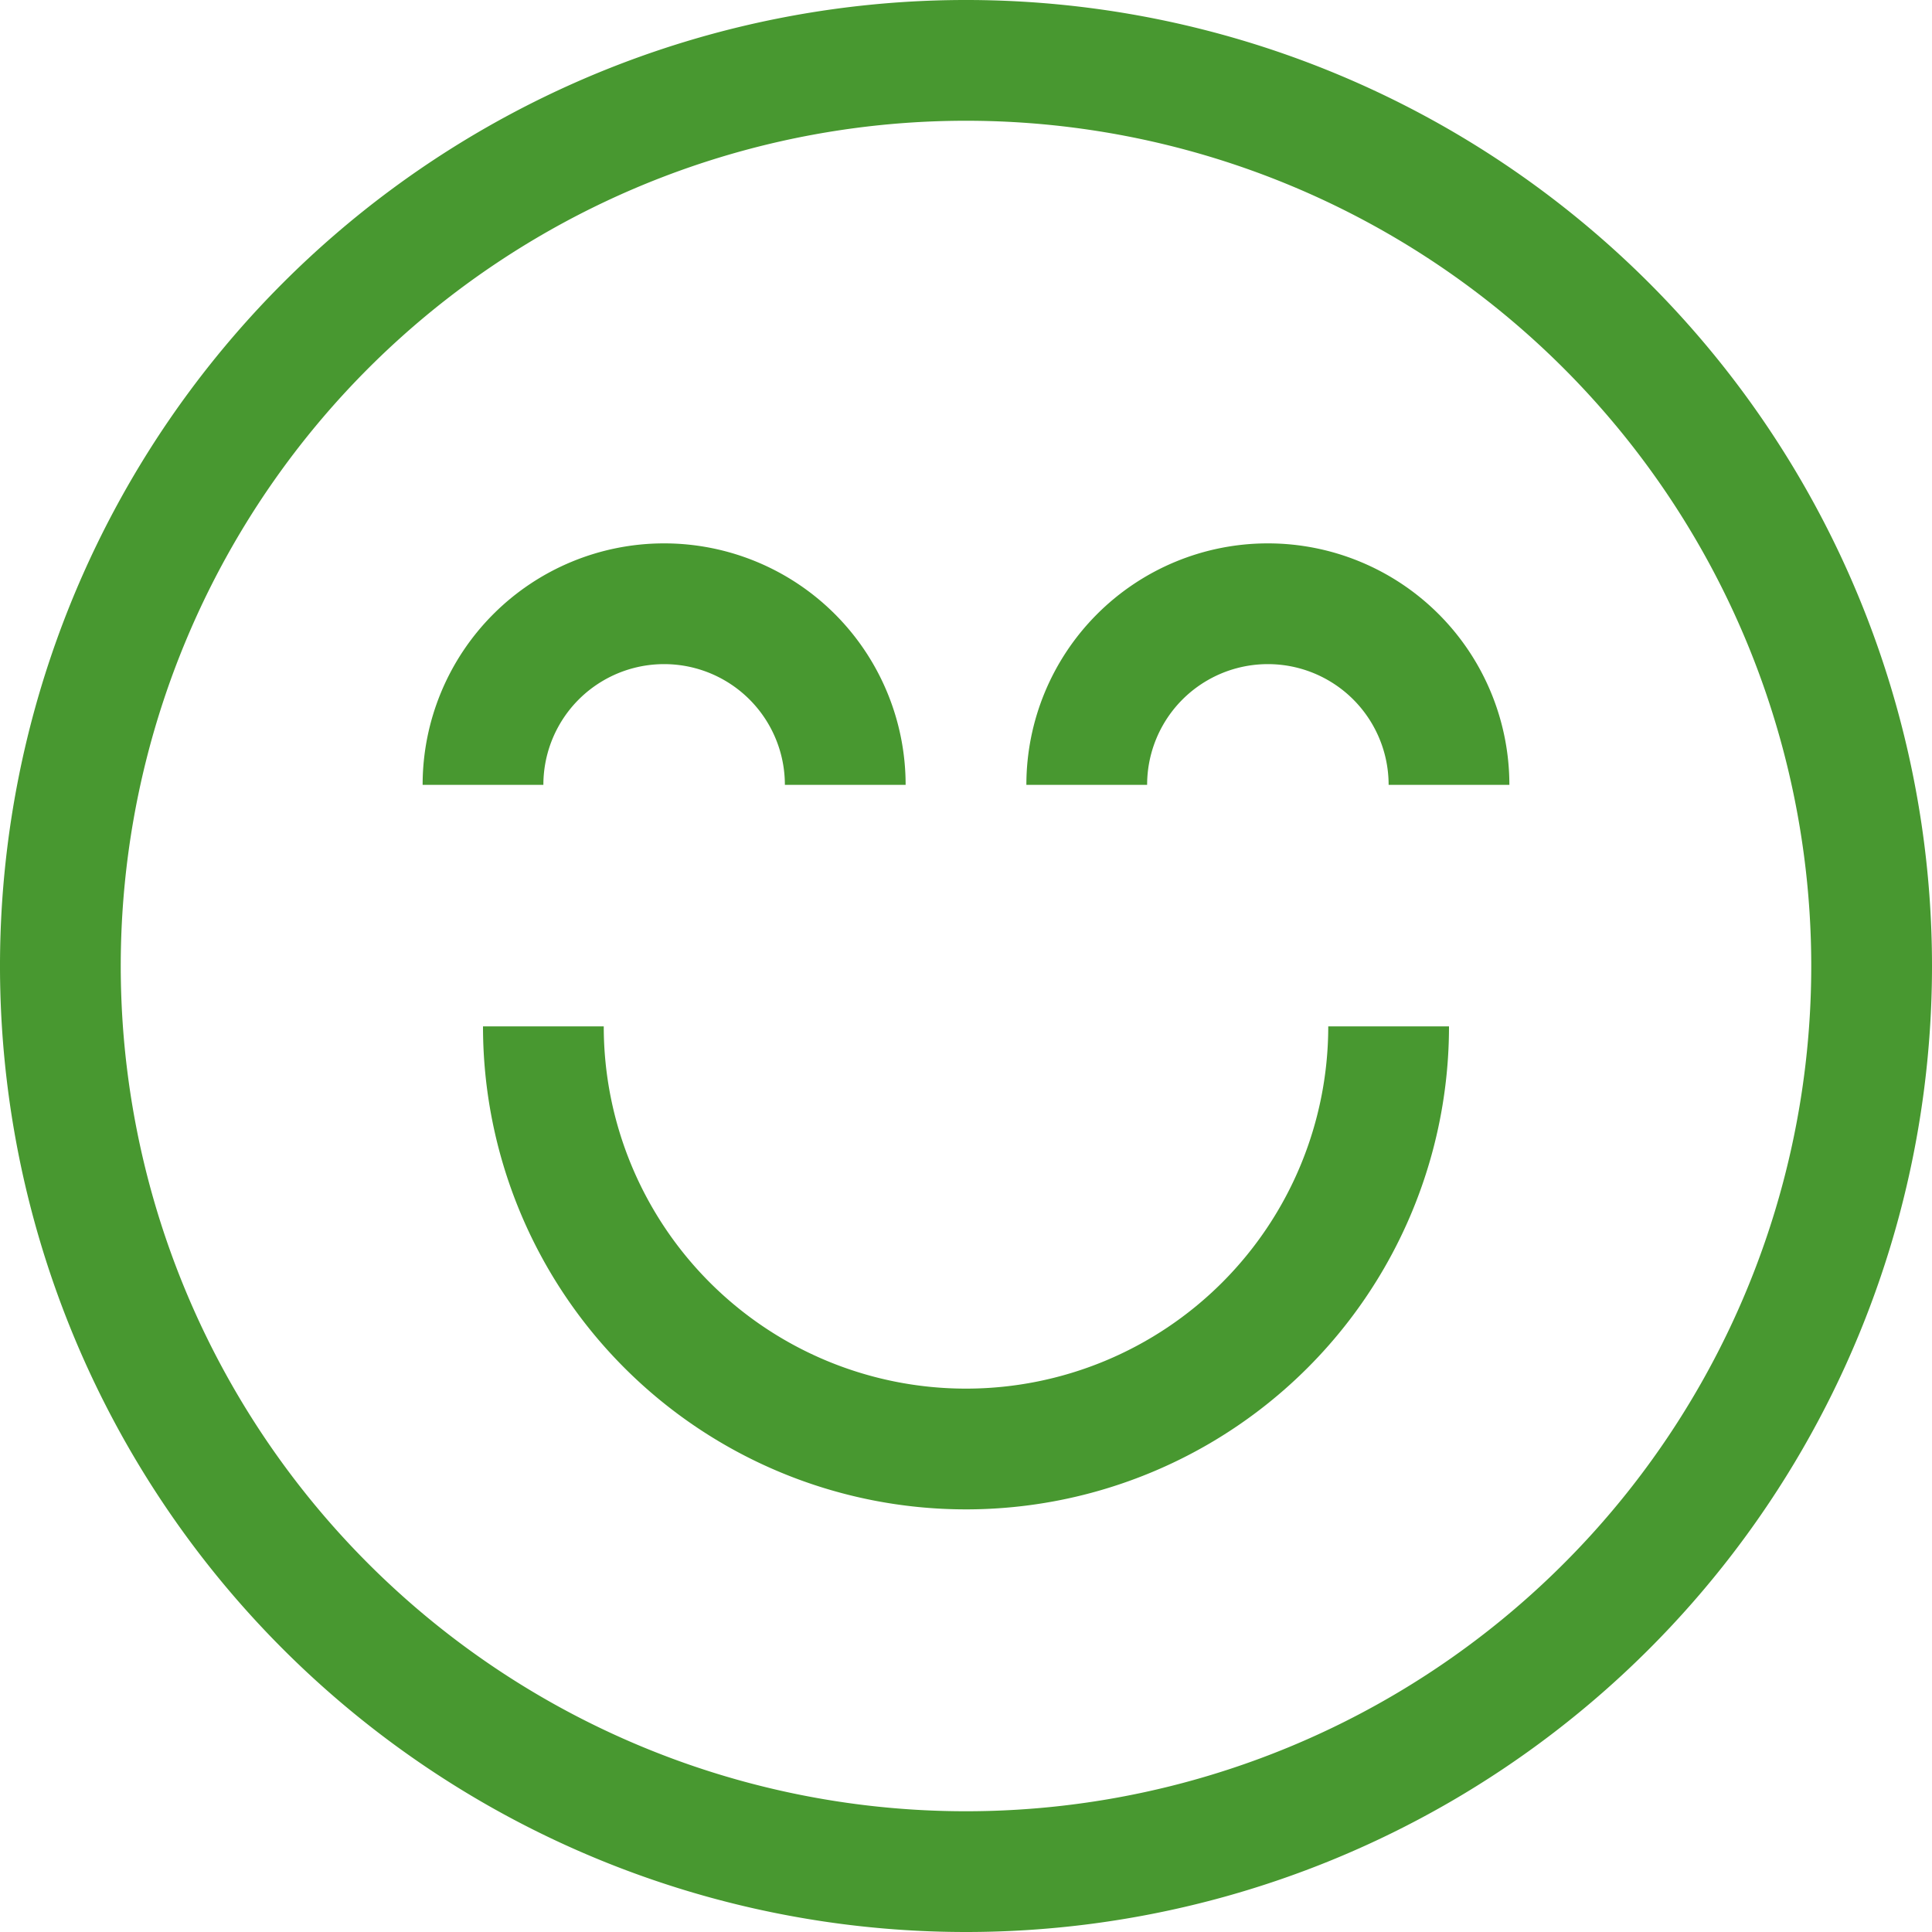 <svg viewBox="0 0 32 32" xmlns="http://www.w3.org/2000/svg"><title></title><g data-name="34-Happy and Smile" id="_34-Happy_and_Smile"><path d="M16,32A16,16,0,1,1,32,16,16,16,0,0,1,16,32ZM16,2A14,14,0,1,0,30,16,14,14,0,0,0,16,2Z" fill="#489830" opacity="1" original-fill="#000080"></path><path d="M15,13H13a2,2,0,0,0-4,0H7a4,4,0,0,1,8,0Z" fill="#489830" opacity="1" original-fill="#000080"></path><path d="M25,13H23a2,2,0,0,0-4,0H17a4,4,0,0,1,8,0Z" fill="#489830" opacity="1" original-fill="#000080"></path><path d="M16,25a8,8,0,0,1-8-8h2a6,6,0,0,0,12,0h2A8,8,0,0,1,16,25Z" fill="#489830" opacity="1" original-fill="#000080"></path></g></svg>